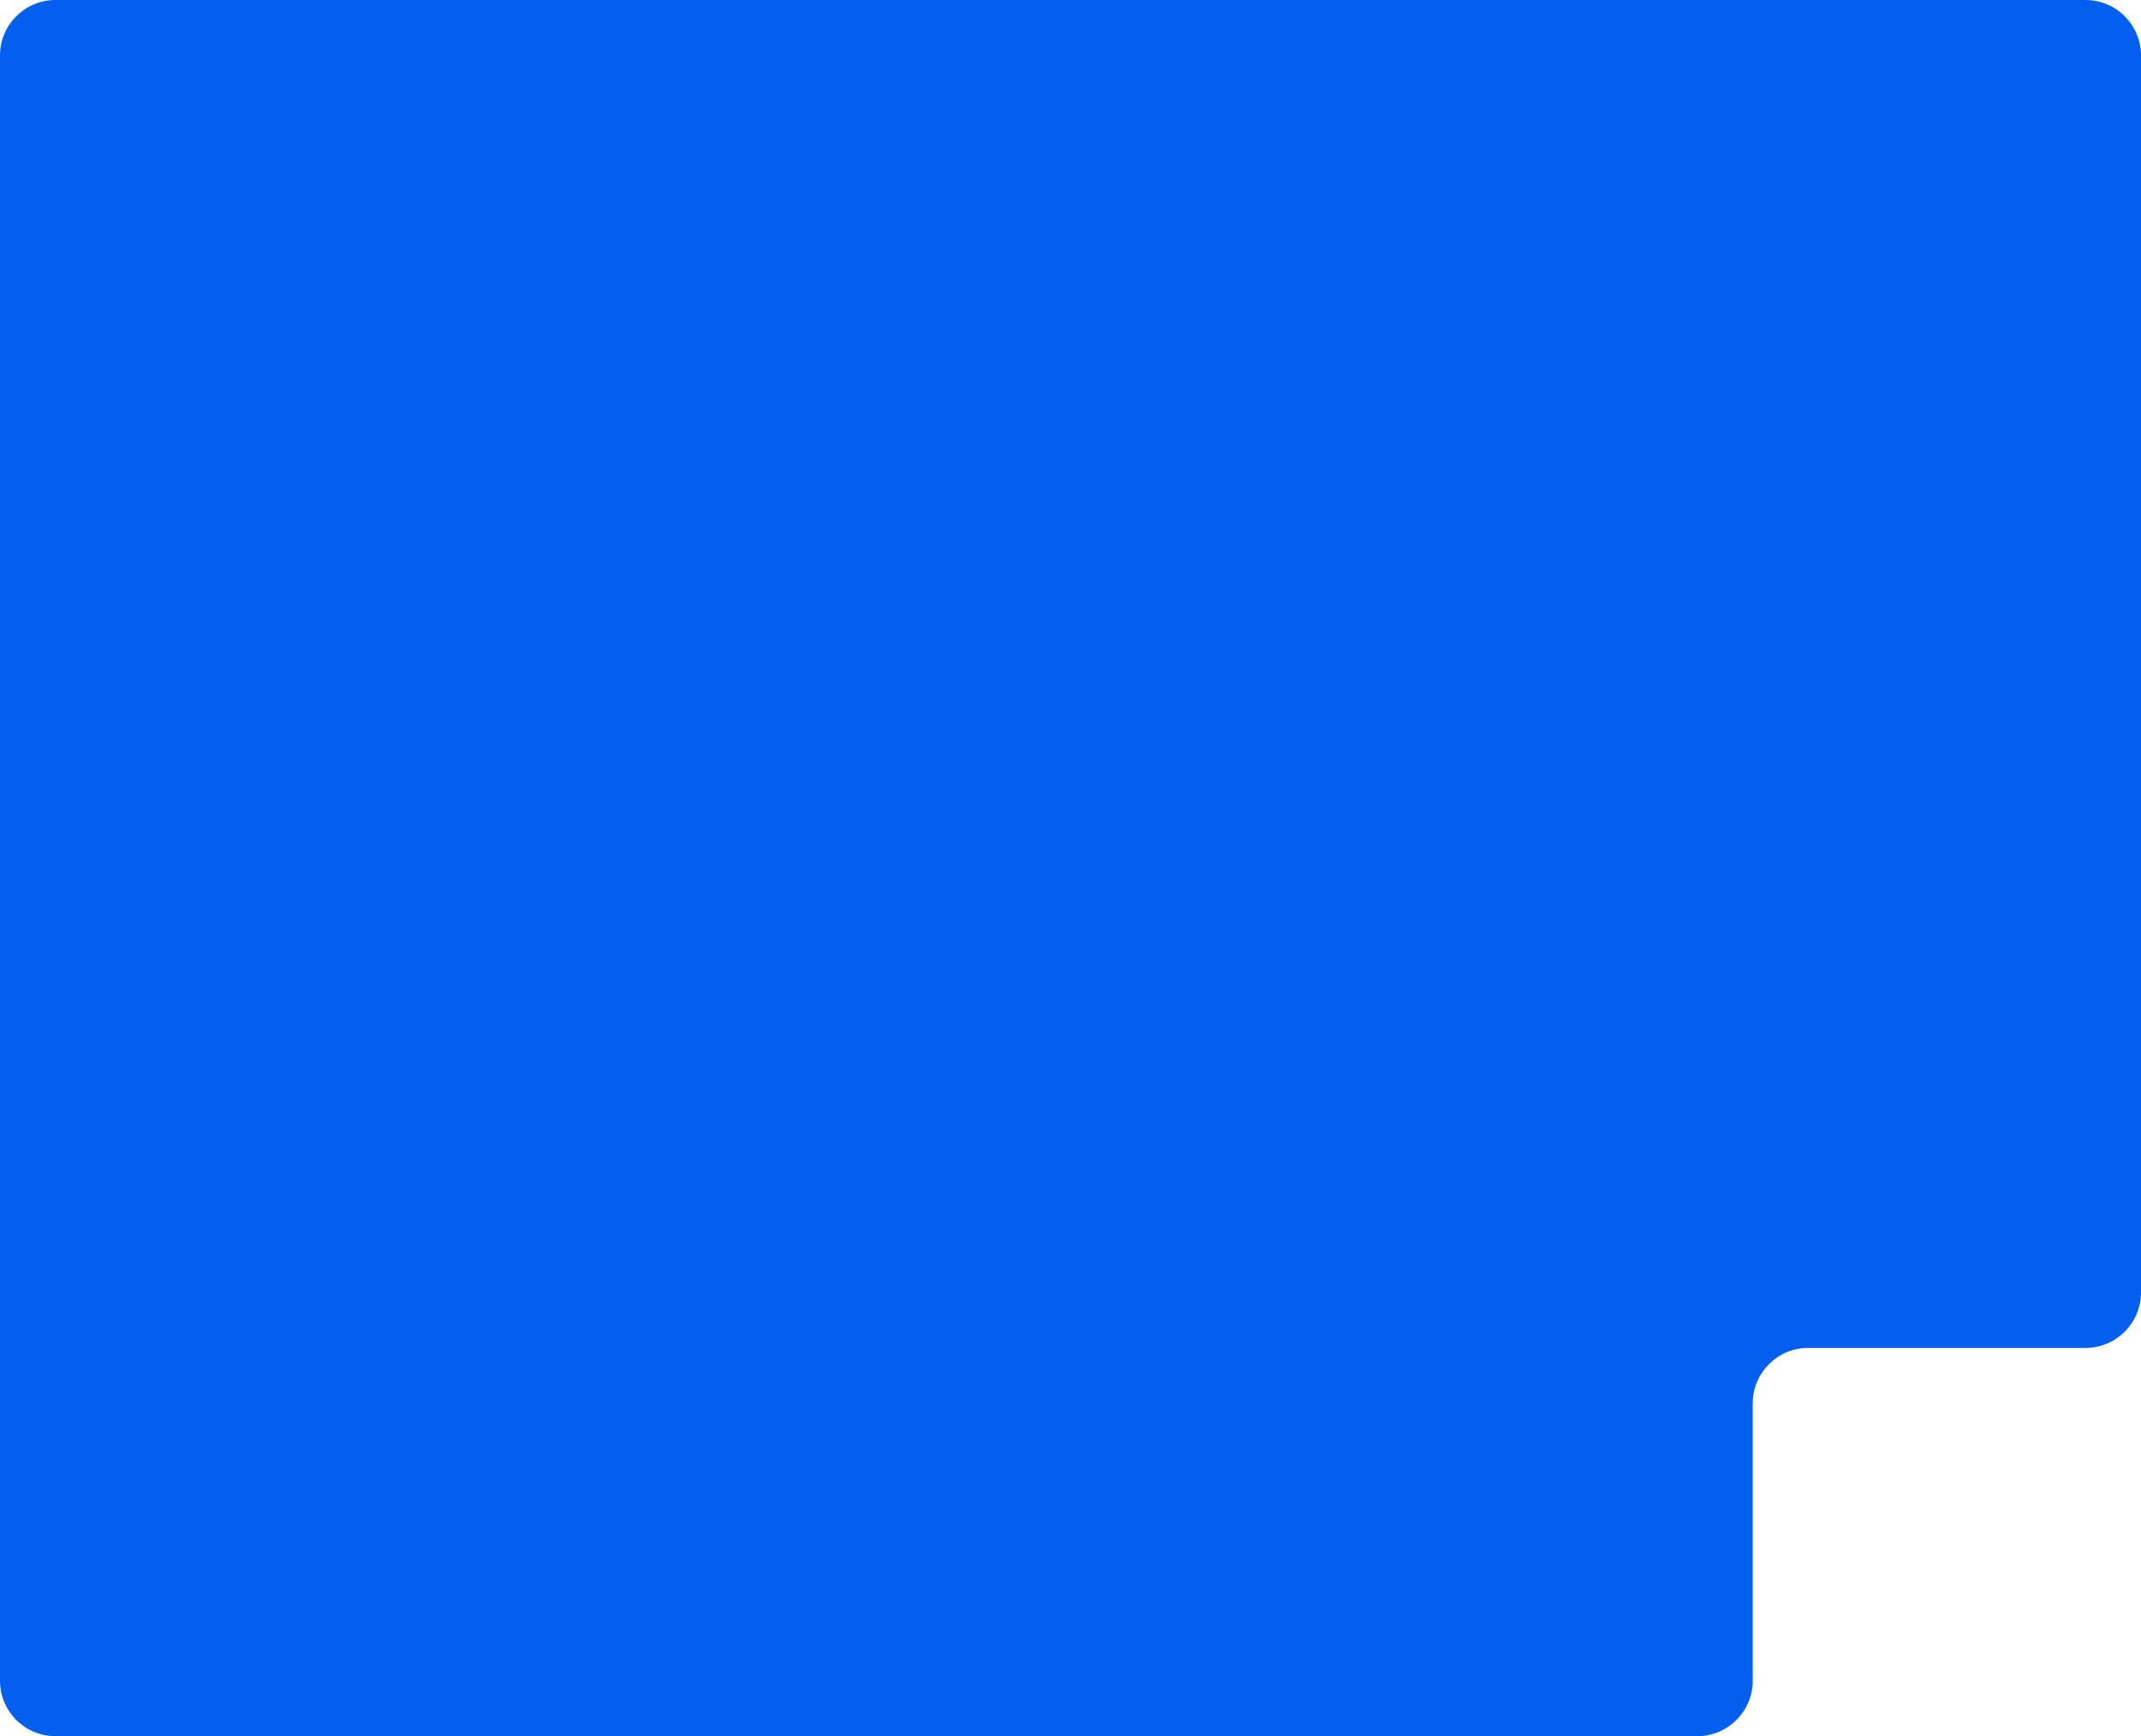 <?xml version="1.0" encoding="UTF-8"?> <svg xmlns="http://www.w3.org/2000/svg" width="386" height="313" viewBox="0 0 386 313" fill="none"><path fill-rule="evenodd" clip-rule="evenodd" d="M386 10C386 4.477 381.523 0 376 0H10C4.477 0 0 4.477 0 10V303C0 308.523 4.477 313 10 313H306C311.523 313 316 308.523 316 303V253C316 247.477 320.477 243 326 243H376C381.523 243 386 238.523 386 233V10Z" fill="#0360EE"></path></svg> 